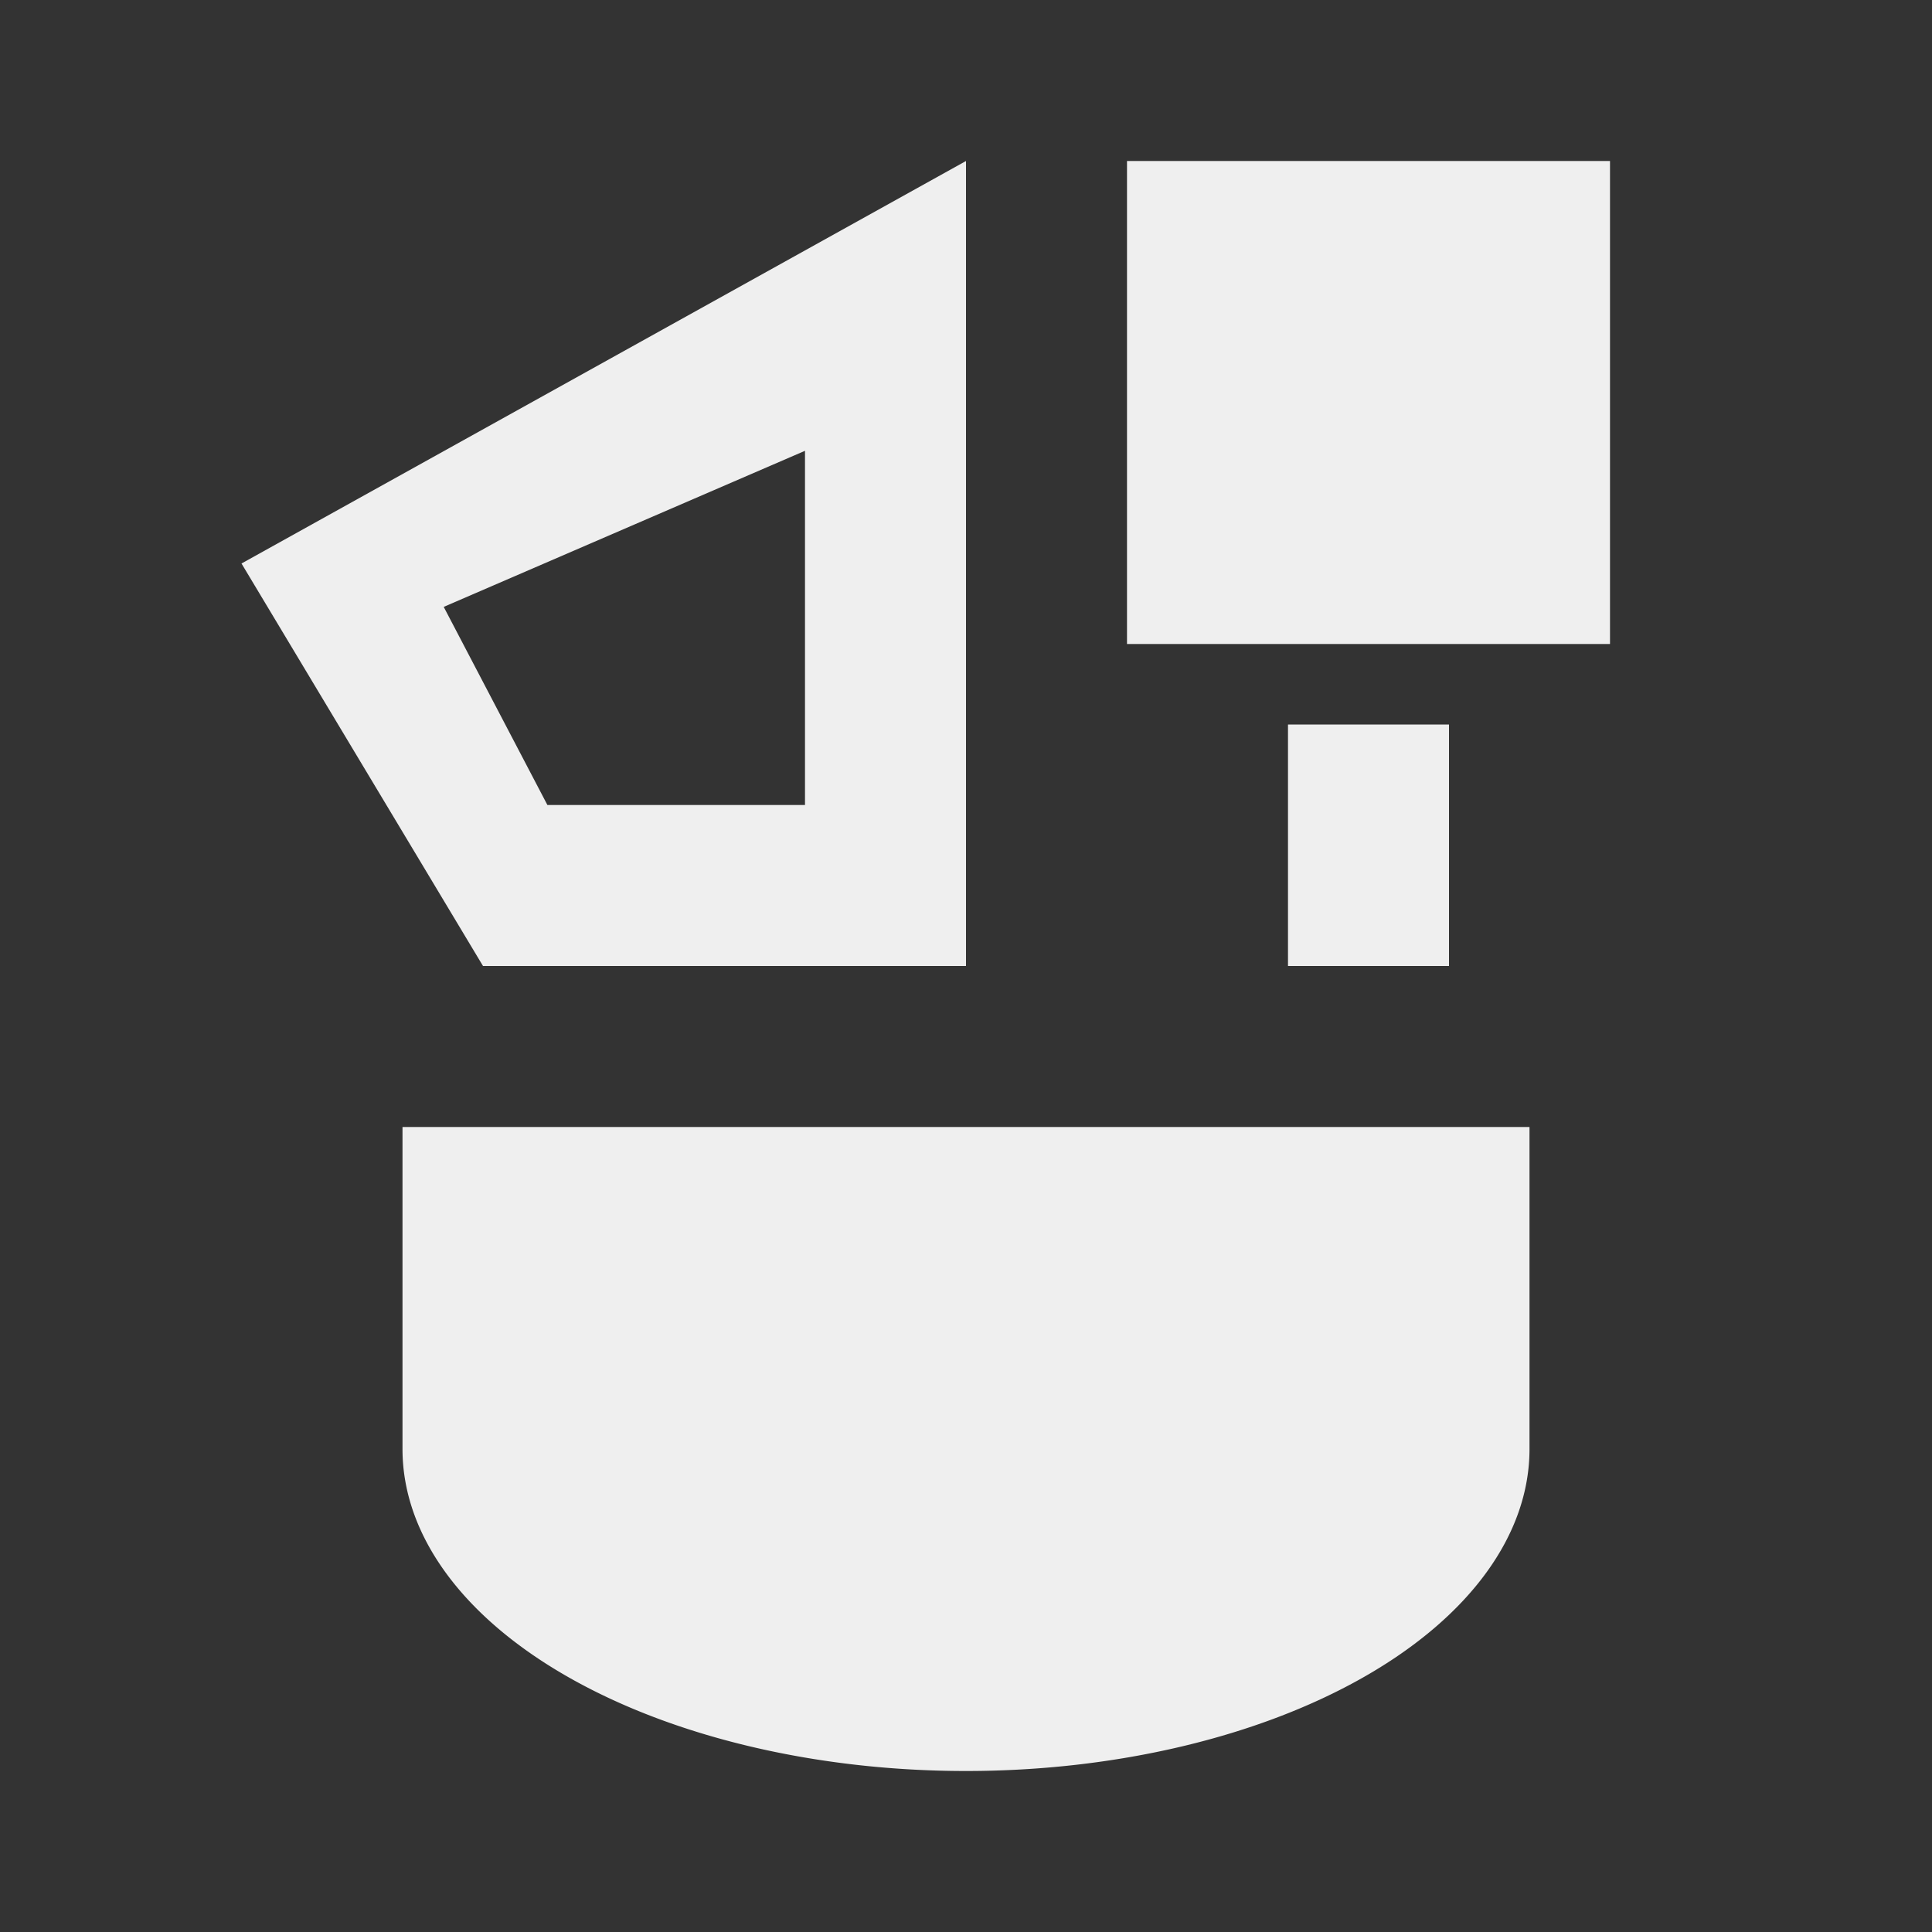 <svg viewBox="0 0 24 24" xmlns="http://www.w3.org/2000/svg"><rect x="0" y="0" width="24" height="24" fill="#333333" stroke="none"/><path d="m12 2-9 5 3 5h6zm2 0v6h6v-6zm-4 3.6v4.4h-3.2l-1.288-2.461zm6 3.4v3h2v-3zm-11 5v4a7 4 0 0 0 7 4 7 4 0 0 0 7-4v-4z" fill="#efefef"/></svg>